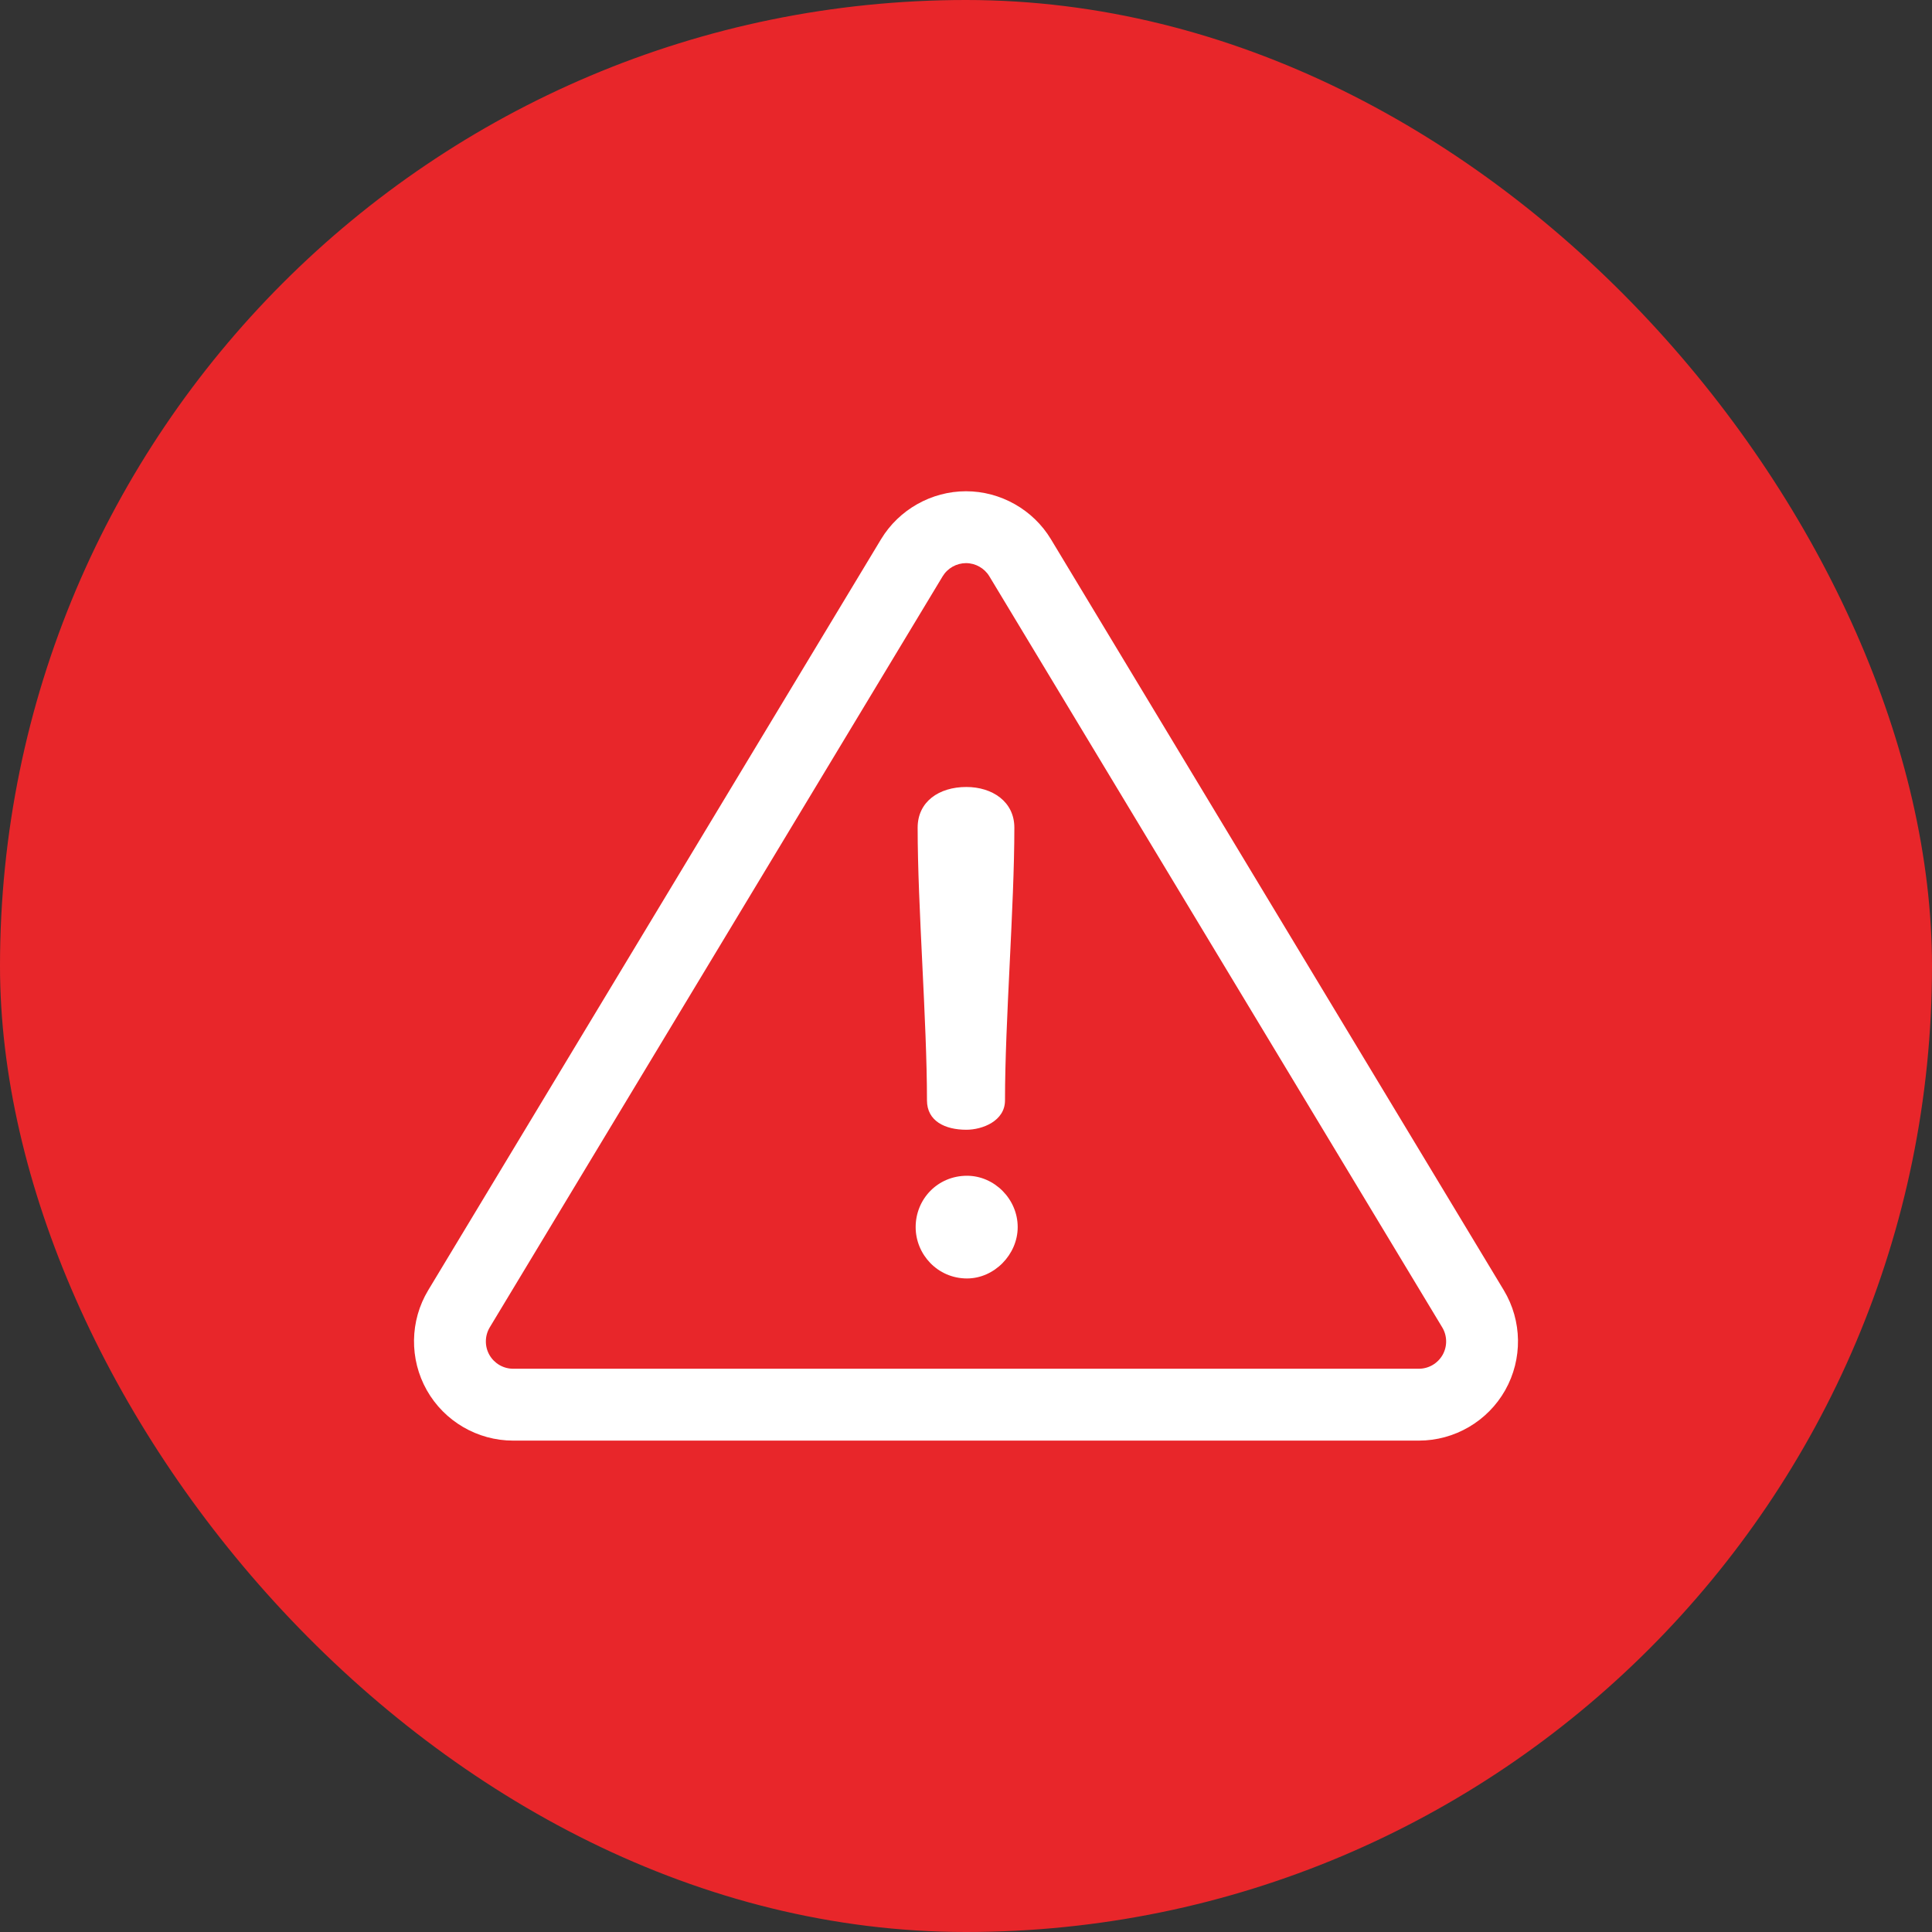 <svg xmlns="http://www.w3.org/2000/svg" width="70" height="70" viewBox="0 0 70 70" fill="none"><rect x="0" y="0" width="70" height="70" fill="#333333" stroke="none"/><rect width="70" height="70" rx="35" fill="#E8262A"></rect><path d="M54.485 46.747L38.077 19.537C37.431 18.465 36.252 17.799 35 17.799C33.748 17.799 32.569 18.465 31.922 19.537L15.515 46.747C14.847 47.855 14.828 49.243 15.464 50.37C16.1 51.496 17.299 52.196 18.593 52.196H51.407C52.701 52.196 53.9 51.496 54.536 50.37C55.172 49.243 55.153 47.855 54.485 46.747ZM52.269 49.089C52.182 49.242 52.057 49.368 51.906 49.457C51.755 49.545 51.583 49.592 51.407 49.592H18.593C18.417 49.592 18.245 49.545 18.094 49.457C17.943 49.368 17.818 49.242 17.731 49.089C17.645 48.937 17.601 48.764 17.604 48.589C17.606 48.413 17.655 48.242 17.745 48.092L34.153 20.882C34.241 20.736 34.366 20.616 34.514 20.532C34.662 20.448 34.83 20.404 35 20.403C35.345 20.403 35.669 20.587 35.847 20.882L52.254 48.092C52.345 48.242 52.394 48.413 52.396 48.589C52.399 48.764 52.355 48.936 52.269 49.089Z" fill="white"></path><path d="M35.012 28.514C34.021 28.514 33.248 29.045 33.248 29.988C33.248 32.863 33.586 36.994 33.586 39.87C33.587 40.618 34.239 40.933 35.012 40.933C35.592 40.933 36.413 40.618 36.413 39.87C36.413 36.994 36.752 32.863 36.752 29.988C36.752 29.045 35.954 28.514 35.012 28.514ZM35.036 42.6C33.973 42.6 33.176 43.445 33.176 44.46C33.176 45.451 33.973 46.321 35.036 46.321C36.027 46.321 36.873 45.451 36.873 44.46C36.873 43.445 36.027 42.6 35.036 42.6Z" fill="white"></path></svg>